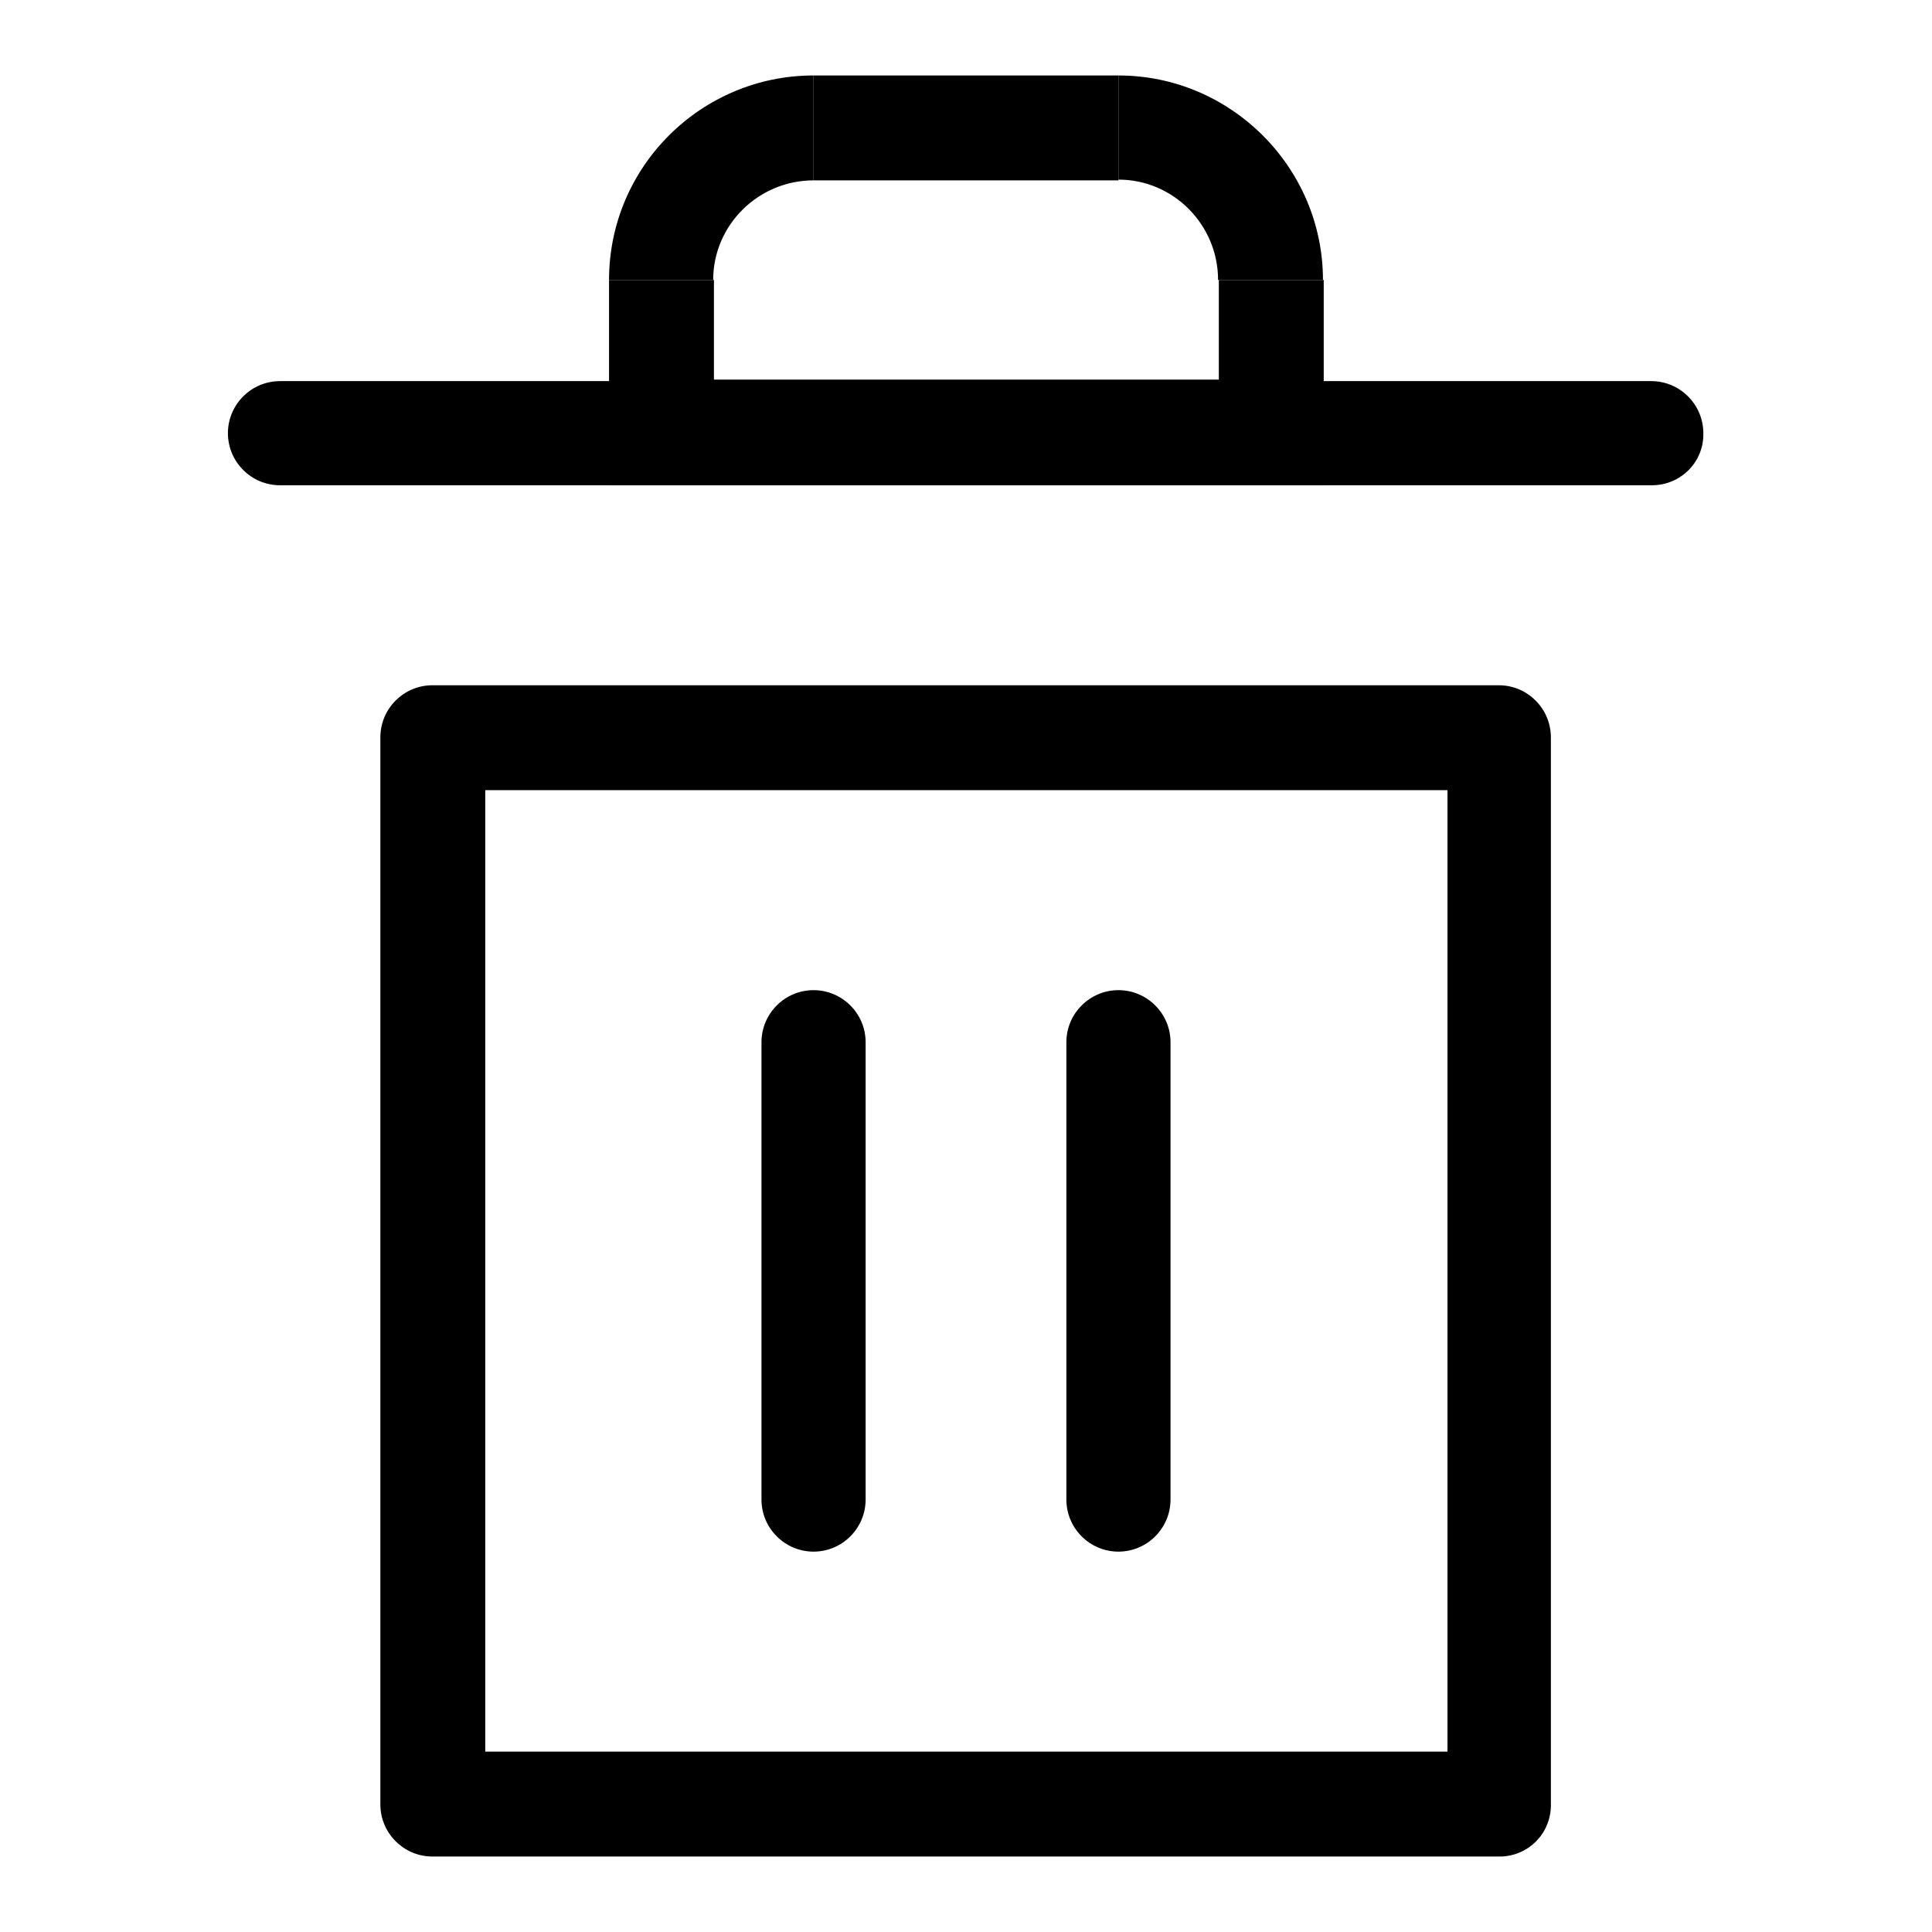 <?xml version="1.0" encoding="utf-8"?>
<!-- Svg Vector Icons : http://www.onlinewebfonts.com/icon -->
<!DOCTYPE svg PUBLIC "-//W3C//DTD SVG 1.1//EN" "http://www.w3.org/Graphics/SVG/1.1/DTD/svg11.dtd">
<svg version="1.1" xmlns="http://www.w3.org/2000/svg" xmlns:xlink="http://www.w3.org/1999/xlink" x="0px" y="0px" viewBox="0 0 256 256" enable-background="new 0 0 256 256" xml:space="preserve">
<g> <path fill="#000000" d="M94.5,37.1H80.7c0-15,12.2-27.1,27.1-27.1v13.9C100.5,23.9,94.5,29.8,94.5,37.1z M175.3,37.1h-13.9 c0-7.3-5.9-13.3-13.2-13.3V10C163.1,10,175.3,22.2,175.3,37.1z"/> <path fill="#000000" d="M175.3,64.3H80.7V37.1h13.9v13.2h66.9V37.1h13.9V64.3z M107.8,10h40.4v13.9h-40.4V10z"/> <path fill="#000000" d="M218.9,64.3H37.1c-3.8,0-6.9-3.1-6.9-6.9c0,0,0,0,0,0c0-3.8,3.1-6.9,6.9-6.9c0,0,0,0,0,0h181.7 c3.8,0,6.9,3.1,6.9,6.9c0,0,0,0,0,0C225.8,61.2,222.7,64.3,218.9,64.3C218.9,64.3,218.9,64.3,218.9,64.3z M198.7,246H57.3 c-3.8,0-6.9-3.1-6.9-6.9V97.7c0-3.8,3.1-6.9,6.9-6.9h141.3c3.8,0,6.9,3.1,6.9,6.9c0,0,0,0,0,0v141.3 C205.6,242.9,202.5,246,198.7,246C198.7,246,198.7,246,198.7,246z M64.3,232.1h127.5V104.7H64.3V232.1z"/> <path fill="#000000" d="M107.8,205.6c-3.8,0-6.9-3.1-6.9-6.9c0,0,0,0,0,0v-60.6c0-3.8,3.1-6.9,6.9-6.9c0,0,0,0,0,0 c3.8,0,6.9,3.1,6.9,6.9c0,0,0,0,0,0v60.6C114.7,202.5,111.6,205.6,107.8,205.6C107.8,205.6,107.8,205.6,107.8,205.6z M148.2,205.6 c-3.8,0-6.9-3.1-6.9-6.9c0,0,0,0,0,0v-60.6c0-3.8,3.1-6.9,6.9-6.9h0c3.8,0,6.9,3.1,6.9,6.9c0,0,0,0,0,0v60.6 C155.1,202.5,152,205.6,148.2,205.6C148.2,205.6,148.2,205.6,148.2,205.6z"/></g>
</svg>
